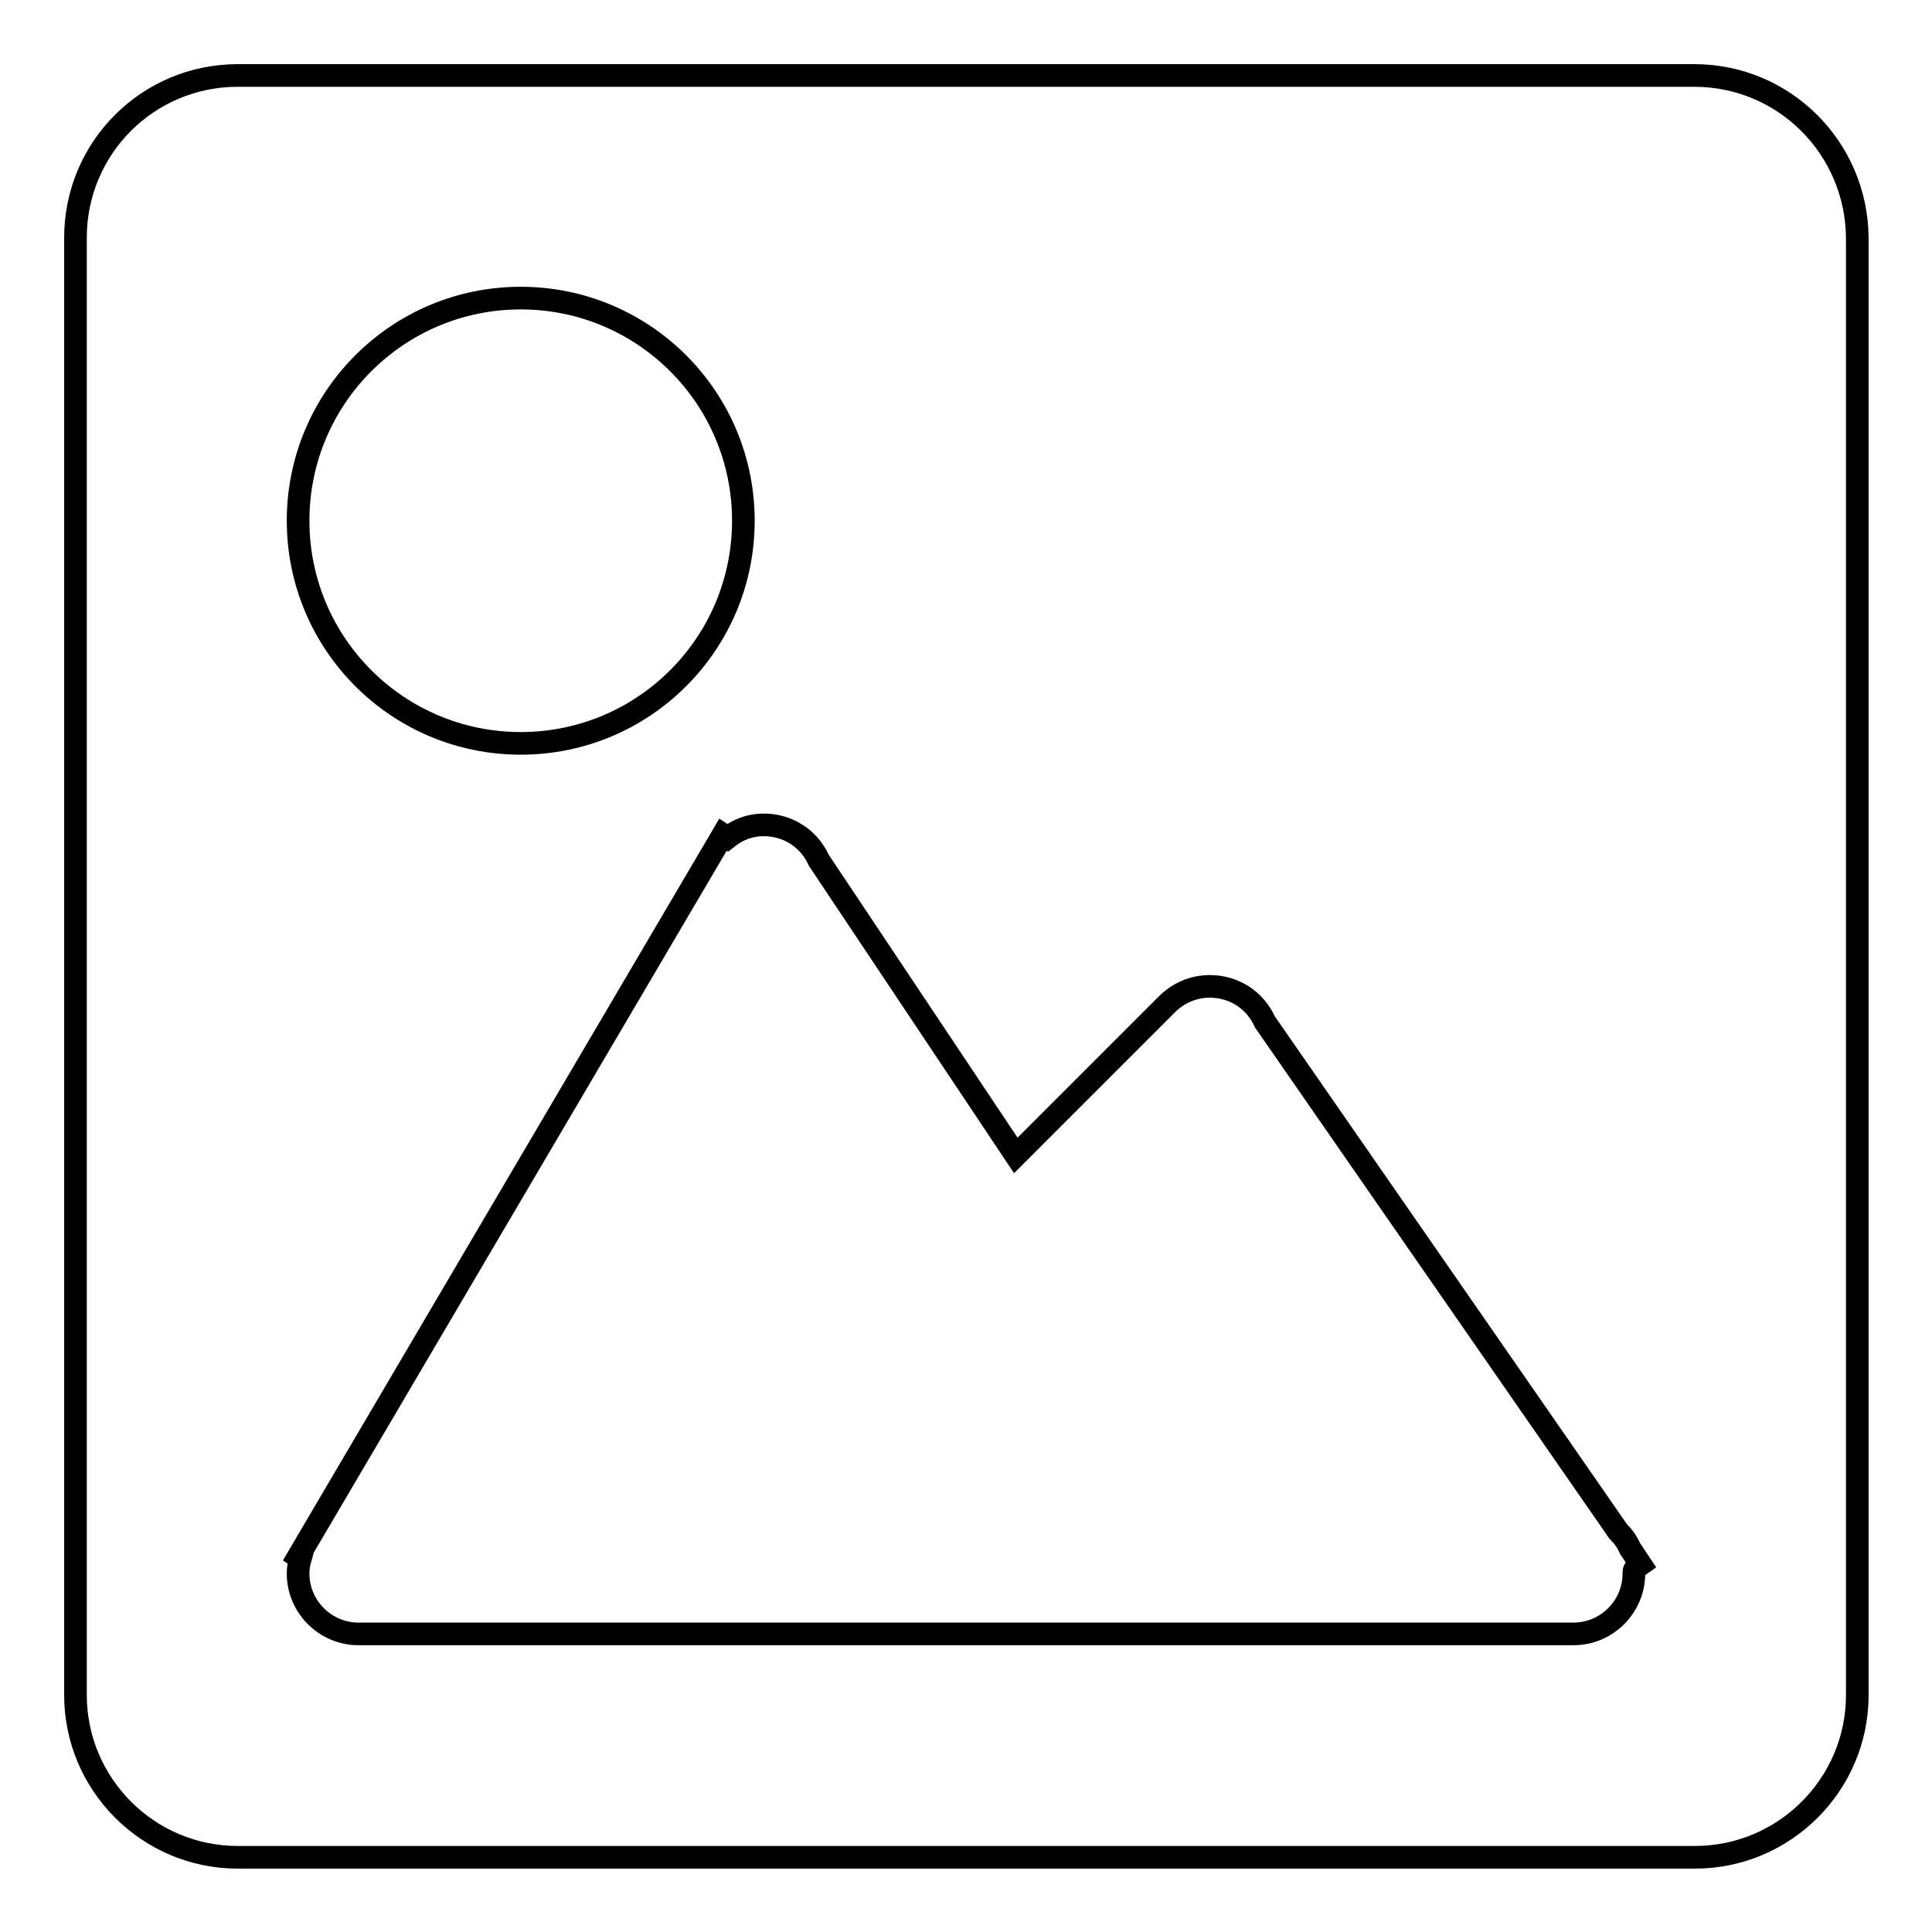 <?xml version="1.0" encoding="utf-8"?>
<!-- Svg Vector Icons : http://www.onlinewebfonts.com/icon -->
<!DOCTYPE svg PUBLIC "-//W3C//DTD SVG 1.1//EN" "http://www.w3.org/Graphics/SVG/1.1/DTD/svg11.dtd">
<svg version="1.1" xmlns="http://www.w3.org/2000/svg" xmlns:xlink="http://www.w3.org/1999/xlink" x="0px" y="0px" viewBox="0 0 256 256" enable-background="new 0 0 256 256" xml:space="preserve">
<g><g><path stroke-width="3" fill-opacity="0" stroke="#000000"  d="M224.5,10H31.5C19.6,10,10,19.6,10,31.5v193.1c0,11.8,9.6,21.5,21.5,21.5h193.1c11.8,0,21.5-9.6,21.5-21.5V31.5C246,19.6,236.4,10,224.5,10z M69,39.5c16.3,0,29.5,13.2,29.5,29.5S85.3,98.5,69,98.5S39.5,85.3,39.5,69S52.7,39.5,69,39.5z M216.5,208.5c0,4.4-3.6,8-8,8H47.5c-4.4,0-8-3.6-8-8c0-0.7,0.1-1.3,0.3-2l-0.3-0.2l56.3-95.7l0.6,0.4c1.4-1.1,3-1.7,4.8-1.7c3.2,0,6,1.8,7.3,4.7l26.1,39.1l20-20c1.5-1.5,3.5-2.4,5.7-2.4c3.2,0,6,1.8,7.3,4.7l46.8,67.5c0.7,0.7,1.2,1.4,1.6,2.3l1.4,2.1l-0.7,0.5C216.5,208,216.5,208.2,216.5,208.5z"/></g></g>
</svg>
